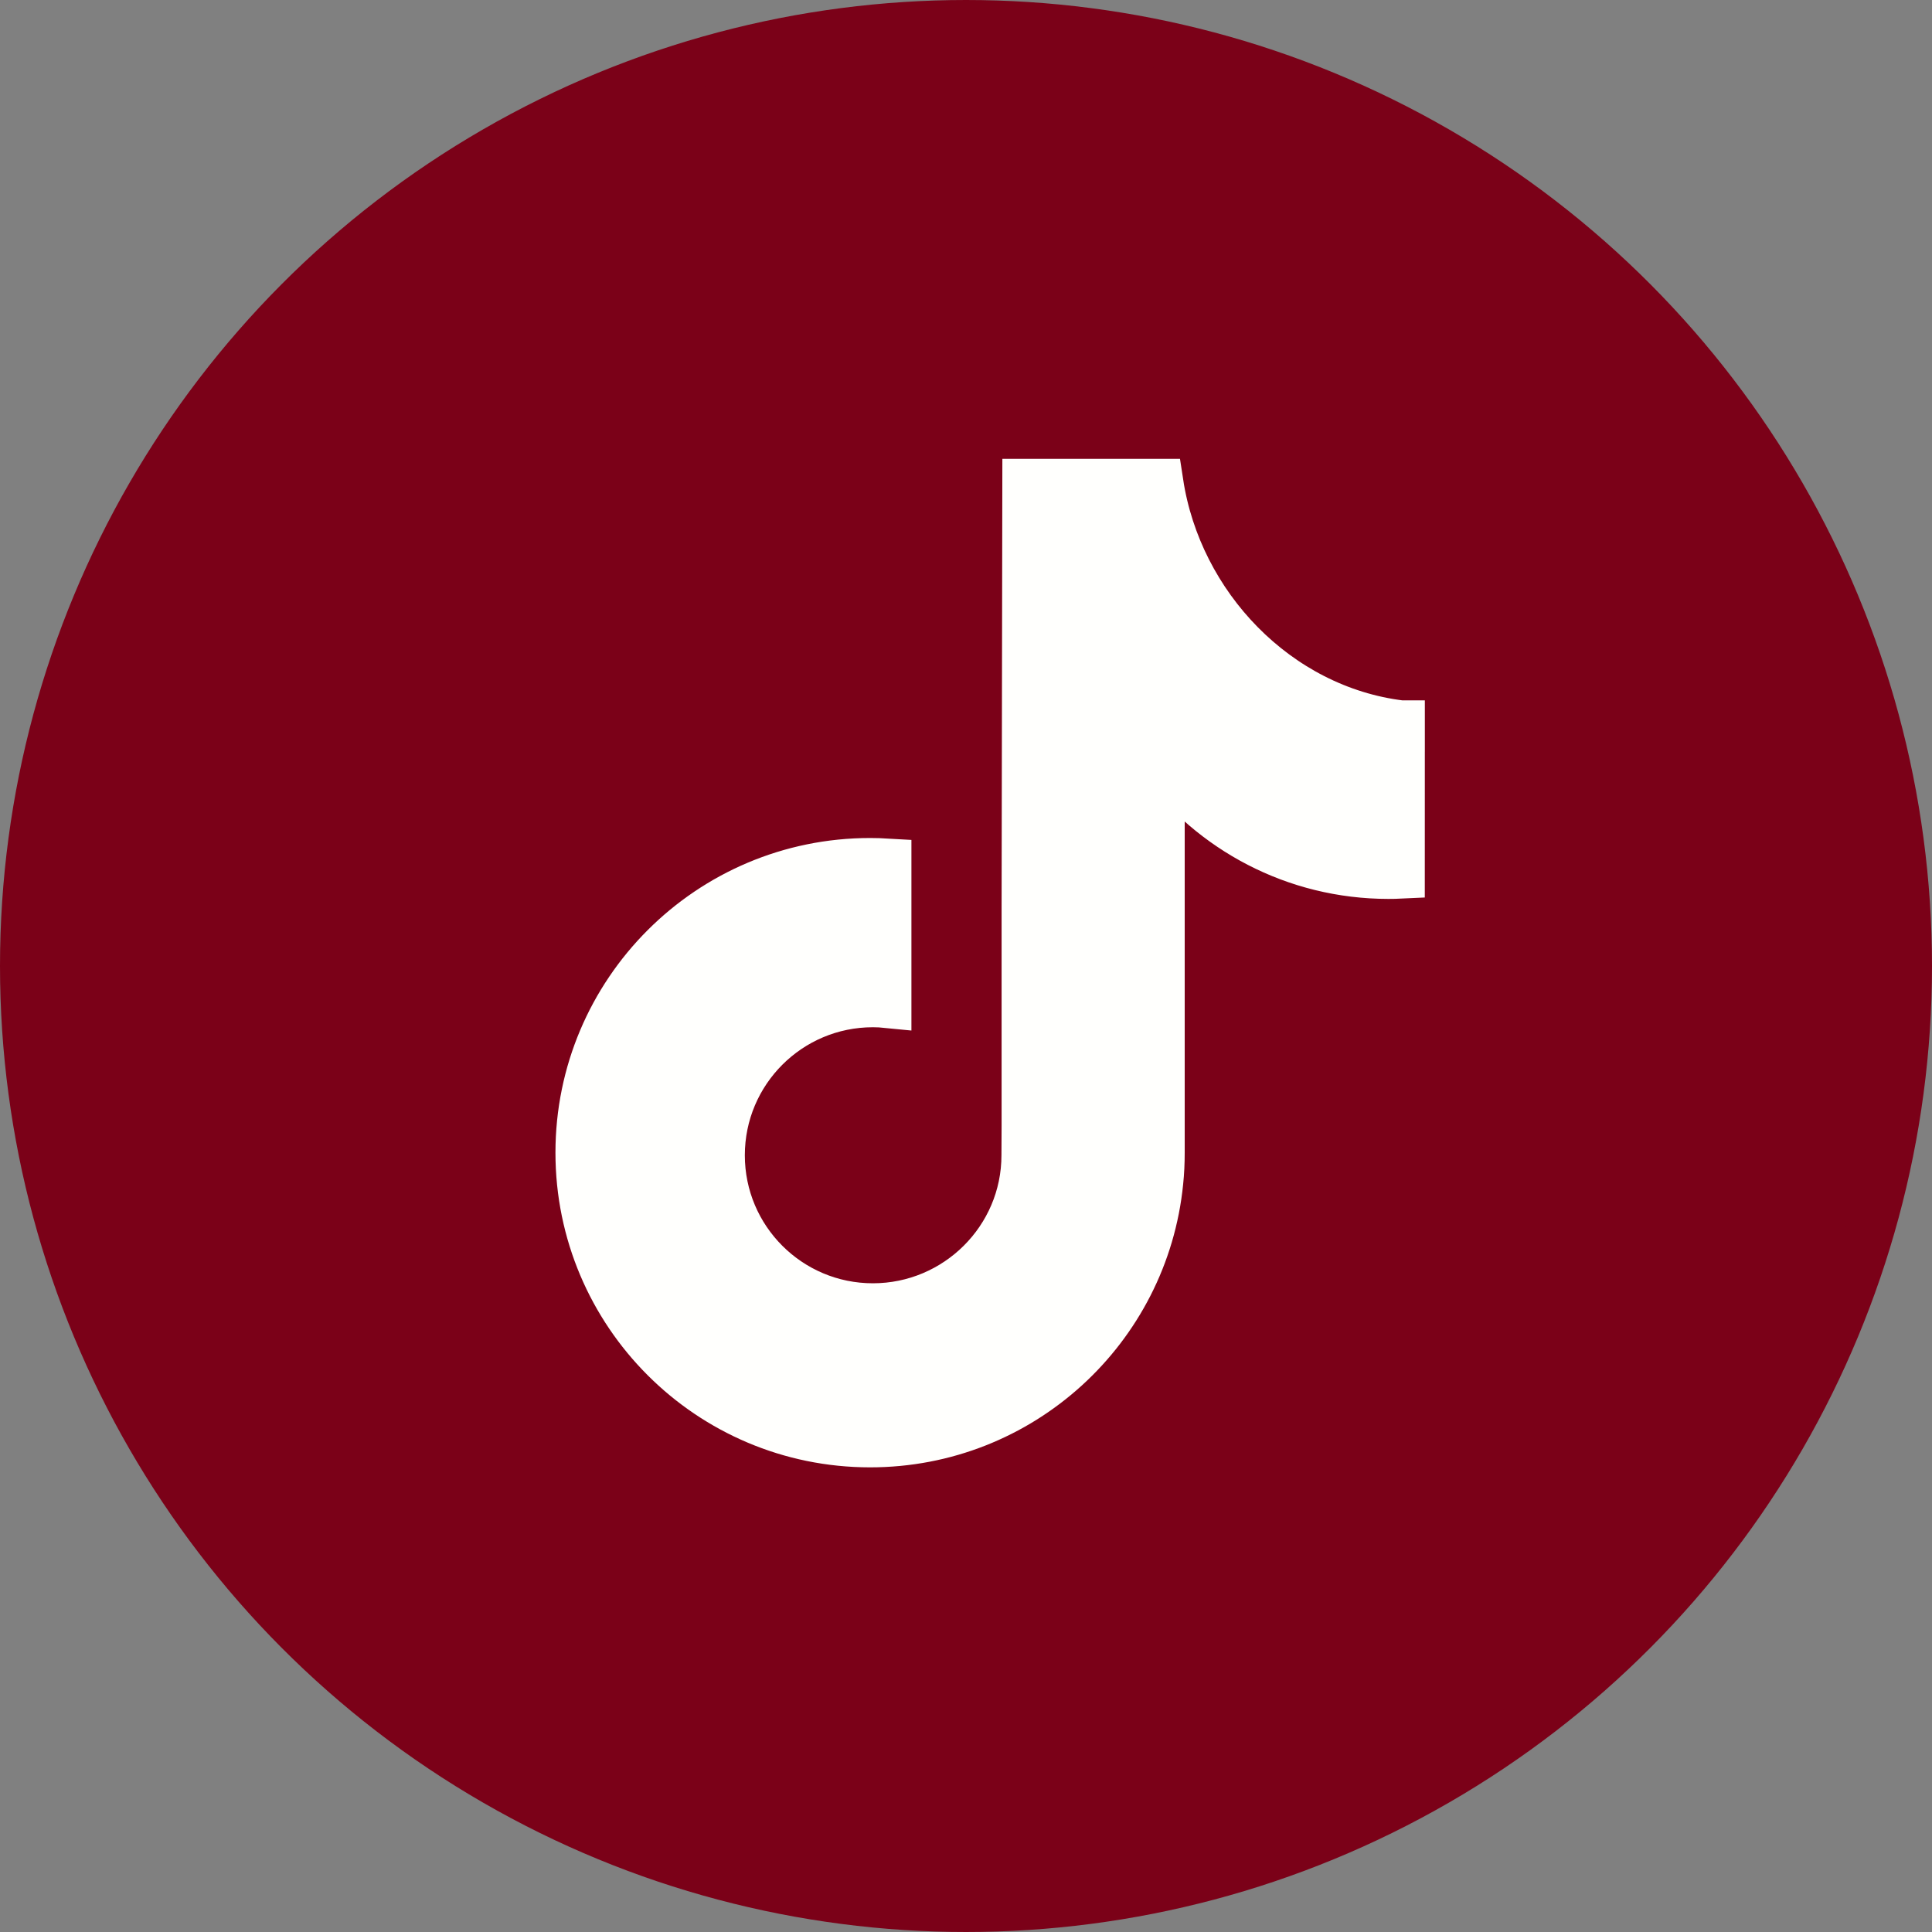 <?xml version="1.0" encoding="UTF-8"?> <svg xmlns="http://www.w3.org/2000/svg" width="40" height="40" viewBox="0 0 40 40" fill="none"><rect x="0" y="0" width="40" height="40" fill="#808080" stroke="none"/> <circle cx="20" cy="20" r="19.5" fill="#7B0118" stroke="#7B0118"></circle> <path d="M29 15C26.435 14.687 24.389 12.541 24.001 10H21.252L21.237 18.786V23.305L21.234 23.919C21.234 25.658 19.812 27.069 18.072 27.069C16.333 27.069 14.921 25.659 14.921 23.919C14.921 22.178 16.332 20.768 18.072 20.768C18.172 20.768 18.271 20.773 18.37 20.783V17.861C18.252 17.854 18.134 17.85 18.015 17.85C14.693 17.85 12 20.543 12 23.865C12 27.187 14.693 29.88 18.015 29.88C21.132 29.88 23.695 27.509 23.998 24.472C24.019 24.273 24.028 24.07 24.028 23.865V15.724C25.095 17.172 26.811 18.111 28.747 18.111C28.832 18.111 28.915 18.109 28.999 18.105L29 14.5L29 15Z" fill="#FFFFFD" stroke="#FFFFFD"></path> </svg> 